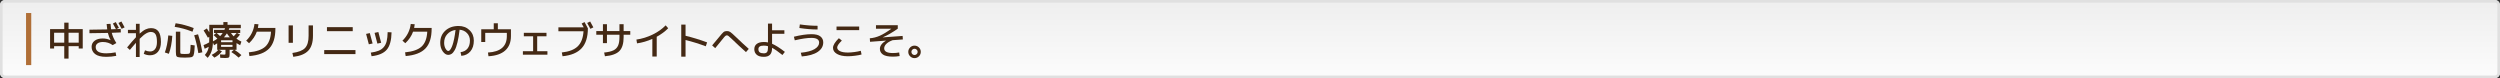 <svg width="960" height="30" viewBox="0 0 960 30" fill="none" xmlns="http://www.w3.org/2000/svg">
<rect x="0" y="0" width="960" height="30" fill="#333333" stroke="none"/>
<path d="M0 2C0 0.895 0.895 0 2 0H958C959.105 0 960 0.895 960 2V28C960 29.105 959.105 30 958 30H2C0.895 30 0 29.105 0 28V2Z" fill="url(#paint0_linear_140_504)"/>
<path d="M958 29V30H2V29H958ZM959 28V2C959 1.448 958.552 1 958 1H2C1.448 1 1 1.448 1 2V28C1 28.552 1.448 29 2 29V30L1.796 29.989C0.854 29.894 0.106 29.146 0.011 28.204L0 28V2C0 0.964 0.787 0.113 1.796 0.011L2 0H958L958.204 0.011C959.213 0.113 960 0.964 960 2V28L959.989 28.204C959.894 29.146 959.146 29.894 958.204 29.989L958 30V29C958.552 29 959 28.552 959 28Z" fill="#E0E0E0"/>
<path d="M12 25L10 25L10 5L12 5L12 25Z" fill="#B06F37"/>
<path d="M349.485 21.615C349.015 21.145 348.78 20.58 348.78 19.92C348.78 19.26 349.015 18.695 349.485 18.225C349.955 17.755 350.52 17.52 351.18 17.52C351.84 17.52 352.405 17.755 352.875 18.225C353.345 18.695 353.58 19.26 353.58 19.92C353.58 20.58 353.345 21.145 352.875 21.615C352.405 22.085 351.84 22.32 351.18 22.32C350.52 22.32 349.955 22.085 349.485 21.615ZM350.325 19.08C350.095 19.31 349.98 19.59 349.98 19.92C349.98 20.25 350.095 20.535 350.325 20.775C350.565 21.005 350.85 21.12 351.18 21.12C351.51 21.12 351.79 21.005 352.02 20.775C352.26 20.535 352.38 20.25 352.38 19.92C352.38 19.59 352.26 19.31 352.02 19.08C351.79 18.84 351.51 18.72 351.18 18.72C350.85 18.72 350.565 18.84 350.325 19.08Z" fill="#442914"/>
<path d="M340.17 15.63V15.6L334.095 16.05L334.005 14.7C335.325 14.6 336.615 14.27 337.875 13.71C339.135 13.15 340.59 12.265 342.24 11.055L342.225 11.025H336.375V9.675H344.745V11.01C342.705 12.45 340.79 13.555 339 14.325V14.355L346.605 13.8L346.695 15.15L342.75 15.435C341.69 15.835 340.885 16.31 340.335 16.86C339.795 17.41 339.525 17.98 339.525 18.57C339.525 19.77 340.65 20.37 342.9 20.37C343.71 20.37 344.505 20.295 345.285 20.145L345.465 21.525C344.625 21.675 343.77 21.75 342.9 21.75C341.12 21.75 339.835 21.48 339.045 20.94C338.265 20.39 337.875 19.66 337.875 18.75C337.875 18.19 338.07 17.64 338.46 17.1C338.85 16.56 339.42 16.07 340.17 15.63Z" fill="#442914"/>
<path d="M321.225 11.58V10.2H329.925V11.58H321.225ZM319.875 18.375C319.875 17.375 320.625 16.14 322.125 14.67L323.265 15.585C322.075 16.735 321.48 17.615 321.48 18.225C321.48 18.815 321.84 19.29 322.56 19.65C323.28 20 324.285 20.175 325.575 20.175C326.305 20.175 327.155 20.11 328.125 19.98C329.105 19.85 329.91 19.69 330.54 19.5L330.84 20.925C330.19 21.115 329.35 21.275 328.32 21.405C327.3 21.535 326.385 21.6 325.575 21.6C323.815 21.6 322.425 21.305 321.405 20.715C320.385 20.125 319.875 19.345 319.875 18.375Z" fill="#442914"/>
<path d="M304.86 14.1C307.49 13.45 309.745 13.125 311.625 13.125C313.185 13.125 314.325 13.415 315.045 13.995C315.765 14.575 316.125 15.335 316.125 16.275C316.125 17.765 315.415 18.985 313.995 19.935C312.575 20.885 310.535 21.465 307.875 21.675L307.5 20.25C309.86 20.02 311.625 19.555 312.795 18.855C313.965 18.155 314.55 17.32 314.55 16.35C314.55 15.15 313.55 14.55 311.55 14.55C309.99 14.55 307.87 14.86 305.19 15.48L304.86 14.1ZM307.14 9.375C309.54 9.725 311.81 9.9 313.95 9.9V11.325C311.84 11.325 309.51 11.135 306.96 10.755L307.14 9.375Z" fill="#442914"/>
<path d="M301.2 12.975H296.475V16.8C297.815 17.37 299.455 18.41 301.395 19.92L300.45 21.12C298.8 19.8 297.475 18.88 296.475 18.36V18.45C296.475 19.6 296.215 20.45 295.695 21C295.185 21.55 294.395 21.825 293.325 21.825C292.075 21.825 291.15 21.55 290.55 21C289.95 20.46 289.65 19.76 289.65 18.9C289.65 18.02 289.965 17.34 290.595 16.86C291.225 16.37 292.135 16.125 293.325 16.125C293.895 16.125 294.42 16.18 294.9 16.29V9.075H296.475V11.625H301.2V12.975ZM294.9 17.73C294.4 17.59 293.875 17.52 293.325 17.52C292.575 17.52 292.035 17.635 291.705 17.865C291.385 18.095 291.225 18.44 291.225 18.9C291.225 19.44 291.395 19.84 291.735 20.1C292.075 20.35 292.605 20.475 293.325 20.475C293.885 20.475 294.285 20.32 294.525 20.01C294.775 19.7 294.9 19.18 294.9 18.45V17.73Z" fill="#442914"/>
<path d="M274.635 18.495L273.465 17.43C274.255 16.53 275.115 15.5 276.045 14.34C276.915 13.25 277.515 12.575 277.845 12.315C278.175 12.055 278.61 11.925 279.15 11.925C279.65 11.925 280.08 12.05 280.44 12.3C280.81 12.54 281.57 13.215 282.72 14.325C284.25 15.805 285.85 17.285 287.52 18.765L286.455 20.01C284.555 18.32 282.78 16.675 281.13 15.075C280.43 14.405 279.97 13.99 279.75 13.83C279.54 13.66 279.33 13.575 279.12 13.575C278.9 13.575 278.69 13.665 278.49 13.845C278.29 14.015 277.92 14.445 277.38 15.135C276.07 16.765 275.155 17.885 274.635 18.495Z" fill="#442914"/>
<path d="M261.6 9.45H263.25V13.74C265.96 14.39 268.72 15.235 271.53 16.275L271.02 17.775C268.39 16.795 265.8 15.99 263.25 15.36V21.75H261.6V9.45Z" fill="#442914"/>
<path d="M244.38 15.195C246.51 14.895 248.585 14.255 250.605 13.275C252.635 12.285 254.305 11.105 255.615 9.735L256.59 10.845C255.43 12.045 253.96 13.135 252.18 14.115V21.72H250.5V14.94C248.55 15.8 246.59 16.37 244.62 16.65L244.38 15.195Z" fill="#442914"/>
<path d="M231.525 9.3H233.07V11.925H237.87V9.3H239.475V11.925H242.025V13.35H239.475V14.25C239.475 16.7 238.935 18.48 237.855 19.59C236.775 20.69 234.92 21.36 232.29 21.6L231.99 20.175C233.54 20.025 234.73 19.745 235.56 19.335C236.39 18.925 236.98 18.325 237.33 17.535C237.69 16.745 237.87 15.65 237.87 14.25V13.35H233.07V16.575H231.525V13.35H228.975V11.925H231.525V9.3Z" fill="#442914"/>
<path d="M224.46 8.475C224.91 9.245 225.34 10.045 225.75 10.875C225.74 14.245 224.94 16.795 223.35 18.525C221.77 20.245 219.325 21.27 216.015 21.6L215.73 20.145C218.49 19.855 220.53 19.07 221.85 17.79C223.17 16.51 223.91 14.58 224.07 12H214.425V10.5H224.16C223.8 9.84 223.53 9.355 223.35 9.045L224.46 8.475ZM225.48 8.82L226.62 8.25C227.09 9.06 227.5 9.815 227.85 10.515L226.71 11.07C226.41 10.5 226 9.75 225.48 8.82Z" fill="#442914"/>
<path d="M201.15 12.6H209.85V13.935H206.28V19.665H210.21V21H200.79V19.665H204.72V13.935H201.15V12.6Z" fill="#442914"/>
<path d="M184.8 11.25H189.6V8.925H191.175V11.25H196.2V13.875C196.2 16.235 195.465 18.075 193.995 19.395C192.535 20.705 190.395 21.44 187.575 21.6L187.38 20.175C192.21 19.895 194.625 17.795 194.625 13.875V12.63H186.33V16.125H184.8V11.25Z" fill="#442914"/>
<path d="M176.85 20.025C178 19.885 178.885 19.435 179.505 18.675C180.135 17.905 180.45 16.88 180.45 15.6C180.45 14.45 180.08 13.49 179.34 12.72C178.6 11.94 177.65 11.505 176.49 11.415C176.26 13.335 175.985 14.95 175.665 16.26C175.355 17.57 175.005 18.565 174.615 19.245C174.225 19.925 173.83 20.4 173.43 20.67C173.04 20.94 172.605 21.075 172.125 21.075C171.355 21.075 170.65 20.625 170.01 19.725C169.37 18.825 169.05 17.725 169.05 16.425C169.05 14.515 169.7 12.965 171 11.775C172.3 10.575 174 9.975 176.1 9.975C177.79 9.975 179.185 10.505 180.285 11.565C181.395 12.625 181.95 13.97 181.95 15.6C181.95 17.3 181.515 18.67 180.645 19.71C179.785 20.74 178.62 21.32 177.15 21.45L176.85 20.025ZM174.93 11.49C173.59 11.7 172.525 12.25 171.735 13.14C170.945 14.02 170.55 15.115 170.55 16.425C170.55 17.275 170.725 18.015 171.075 18.645C171.435 19.265 171.785 19.575 172.125 19.575C172.285 19.575 172.45 19.51 172.62 19.38C172.79 19.24 172.98 18.985 173.19 18.615C173.41 18.235 173.615 17.755 173.805 17.175C174.005 16.595 174.205 15.815 174.405 14.835C174.605 13.855 174.78 12.74 174.93 11.49Z" fill="#442914"/>
<path d="M164.07 12.15H158.625C158.035 13.79 157.04 15.27 155.64 16.59L154.53 15.615C155.42 14.765 156.14 13.79 156.69 12.69C157.24 11.58 157.585 10.42 157.725 9.21L159.255 9.315C159.215 9.785 159.14 10.255 159.03 10.725H165.75V11.025C165.75 14.435 164.955 16.965 163.365 18.615C161.785 20.265 159.255 21.235 155.775 21.525L155.55 20.1C158.47 19.82 160.585 19.08 161.895 17.88C163.205 16.67 163.93 14.76 164.07 12.15Z" fill="#442914"/>
<path d="M148.86 12.345L150.36 12.42C150.3 15.48 149.69 17.695 148.53 19.065C147.38 20.425 145.43 21.265 142.68 21.585L142.38 20.205C143.62 20.035 144.63 19.79 145.41 19.47C146.2 19.15 146.855 18.685 147.375 18.075C147.895 17.455 148.265 16.695 148.485 15.795C148.705 14.885 148.83 13.735 148.86 12.345ZM140.58 13.02L142.005 12.705C142.365 13.935 142.725 15.265 143.085 16.695L141.63 17.01C141.31 15.69 140.96 14.36 140.58 13.02ZM143.835 12.615L145.29 12.3C145.62 13.45 145.98 14.825 146.37 16.425L144.915 16.74C144.605 15.43 144.245 14.055 143.835 12.615Z" fill="#442914"/>
<path d="M125.55 11.97V10.425H135.45V11.97H125.55ZM124.5 20.775V19.23H136.5V20.775H124.5Z" fill="#442914"/>
<path d="M120.18 9.75V13.725C120.18 16.275 119.58 18.185 118.38 19.455C117.18 20.725 115.26 21.515 112.62 21.825L112.275 20.34C114.605 20.03 116.225 19.395 117.135 18.435C118.045 17.465 118.5 15.91 118.5 13.77V9.75H120.18ZM110.82 16.425V9.75H112.47V16.425H110.82Z" fill="#442914"/>
<path d="M104.07 12.15H98.625C98.035 13.79 97.04 15.27 95.64 16.59L94.53 15.615C95.42 14.765 96.14 13.79 96.69 12.69C97.24 11.58 97.585 10.42 97.725 9.21L99.255 9.315C99.215 9.785 99.14 10.255 99.03 10.725H105.75V11.025C105.75 14.435 104.955 16.965 103.365 18.615C101.785 20.265 99.255 21.235 95.775 21.525L95.55 20.1C98.47 19.82 100.585 19.08 101.895 17.88C103.205 16.67 103.93 14.76 104.07 12.15Z" fill="#442914"/>
<path d="M84.525 13.875C84.885 13.515 85.215 13.115 85.515 12.675H83.22C83.61 13.005 84.045 13.405 84.525 13.875ZM89.73 13.95C90.13 13.55 90.515 13.125 90.885 12.675H88.695C88.975 13.115 89.32 13.54 89.73 13.95ZM88.26 14.325C87.81 13.805 87.435 13.3 87.135 12.81C86.775 13.36 86.395 13.865 85.995 14.325H88.26ZM84.9 16.2H89.28V15.45H84.9V16.2ZM84.9 17.22V18H89.28V17.22H84.9ZM79.83 14.475C79.37 13.595 78.82 12.67 78.18 11.7L79.44 10.92C79.76 11.41 80.07 11.91 80.37 12.42V9.525H85.77V8.475H87.375V9.525H92.475V10.83H88.065C87.995 11.07 87.92 11.285 87.84 11.475H92.25V12.675H91.08L92.175 13.275C91.705 13.875 91.24 14.4 90.78 14.85C91.37 15.28 92.01 15.655 92.7 15.975L92.22 17.37C91.74 17.13 91.275 16.86 90.825 16.56V19.125H90.015C90.965 19.705 91.86 20.38 92.7 21.15L91.65 22.125C90.8 21.335 89.86 20.62 88.83 19.98L89.805 19.125H88.17V20.85C88.17 21.49 88.075 21.885 87.885 22.035C87.705 22.195 87.235 22.275 86.475 22.275C85.985 22.275 85.35 22.25 84.57 22.2L84.48 20.88C85.2 20.94 85.68 20.97 85.92 20.97C86.25 20.97 86.44 20.945 86.49 20.895C86.55 20.845 86.58 20.68 86.58 20.4V19.125H84.075L85.23 19.725C84.46 20.725 83.49 21.525 82.32 22.125L81.27 21.075C82.33 20.555 83.195 19.905 83.865 19.125H83.4V16.635C83.07 16.865 82.67 17.11 82.2 17.37L81.765 16.35C81.705 17.75 81.515 18.89 81.195 19.77C80.885 20.65 80.4 21.465 79.74 22.215L78.66 21.105C79.09 20.595 79.42 20.11 79.65 19.65C79.88 19.19 80.05 18.63 80.16 17.97C79.73 18.21 79.21 18.46 78.6 18.72L78.15 17.325C78.96 17.015 79.685 16.665 80.325 16.275C80.345 15.865 80.355 15.155 80.355 14.145L79.83 14.475ZM82.17 12.675V11.475H86.175C86.215 11.385 86.295 11.17 86.415 10.83H81.78V15.12V15.885C82.4 15.565 82.965 15.21 83.475 14.82C82.925 14.29 82.44 13.84 82.02 13.47L83.04 12.675H82.17Z" fill="#442914"/>
<path d="M67.08 10.305L67.44 8.925C69.7 9.245 72.015 9.86 74.385 10.77L73.92 12.18C71.6 11.27 69.32 10.645 67.08 10.305ZM63.3 20.145C63.96 18.365 64.4 16.185 64.62 13.605L66.165 13.77C65.995 16.43 65.555 18.725 64.845 20.655L63.3 20.145ZM69.225 12.15V19.65C69.225 20.13 69.25 20.415 69.3 20.505C69.36 20.595 69.535 20.655 69.825 20.685C70.185 20.715 70.56 20.73 70.95 20.73C71.31 20.73 71.685 20.715 72.075 20.685C72.225 20.675 72.33 20.665 72.39 20.655C72.46 20.645 72.54 20.62 72.63 20.58C72.72 20.54 72.78 20.495 72.81 20.445C72.84 20.385 72.88 20.295 72.93 20.175C72.98 20.055 73.01 19.92 73.02 19.77C73.04 19.62 73.06 19.42 73.08 19.17C73.11 18.91 73.13 18.63 73.14 18.33C73.16 18.03 73.18 17.66 73.2 17.22V17.205L74.775 17.445C74.745 18.195 74.71 18.795 74.67 19.245C74.64 19.685 74.59 20.09 74.52 20.46C74.45 20.83 74.38 21.1 74.31 21.27C74.24 21.44 74.125 21.585 73.965 21.705C73.805 21.835 73.645 21.915 73.485 21.945C73.325 21.985 73.095 22.02 72.795 22.05C72.195 22.1 71.605 22.125 71.025 22.125C70.525 22.125 69.935 22.105 69.255 22.065C68.485 22.015 68.005 21.87 67.815 21.63C67.625 21.39 67.53 20.805 67.53 19.875V12.15H69.225ZM74.565 13.545L76.05 13.17C76.72 15.28 77.27 17.585 77.7 20.085L76.17 20.4C75.75 17.87 75.215 15.585 74.565 13.545Z" fill="#442914"/>
<path d="M49.125 11.475H52.2V9.15H53.625V12.915C54.505 12.125 55.28 11.575 55.95 11.265C56.63 10.955 57.305 10.8 57.975 10.8C59.275 10.8 60.235 11.225 60.855 12.075C61.485 12.925 61.8 14.275 61.8 16.125C61.8 17.735 61.42 18.99 60.66 19.89C59.9 20.78 58.88 21.225 57.6 21.225C56.74 21.225 55.94 21.035 55.2 20.655L55.68 19.32C56.36 19.62 57 19.77 57.6 19.77C58.43 19.77 59.08 19.46 59.55 18.84C60.03 18.21 60.27 17.305 60.27 16.125C60.27 14.725 60.085 13.735 59.715 13.155C59.345 12.565 58.74 12.27 57.9 12.27C57.35 12.27 56.745 12.465 56.085 12.855C55.425 13.235 54.605 13.92 53.625 14.91V21.9H52.2V16.425C51.51 17.195 50.73 18.11 49.86 19.17L48.81 18.21C50.19 16.52 51.32 15.22 52.2 14.31V12.75H49.125V11.475Z" fill="#442914"/>
<path d="M43.35 9.045L44.46 8.475C44.88 9.195 45.28 9.935 45.66 10.695L44.7 11.175C44.88 11.165 45.155 11.155 45.525 11.145C45.895 11.125 46.17 11.11 46.35 11.1L46.395 12.45C45.635 12.49 44.475 12.54 42.915 12.6C43.245 13.92 43.835 15.23 44.685 16.53L43.275 17.325C42.155 16.525 40.905 16.125 39.525 16.125C38.655 16.125 37.975 16.3 37.485 16.65C36.995 17 36.75 17.475 36.75 18.075C36.75 19.675 38.1 20.475 40.8 20.475C41.96 20.475 43.155 20.35 44.385 20.1L44.64 21.45C43.39 21.7 42.11 21.825 40.8 21.825C38.86 21.825 37.435 21.47 36.525 20.76C35.625 20.05 35.175 19.13 35.175 18C35.175 17.02 35.555 16.24 36.315 15.66C37.075 15.07 38.12 14.775 39.45 14.775C40.47 14.775 41.46 14.99 42.42 15.42L42.45 15.39C42.02 14.59 41.68 13.675 41.43 12.645C39.2 12.715 36.84 12.75 34.35 12.75V11.4C36.22 11.4 38.495 11.365 41.175 11.295C41.055 10.485 40.98 9.795 40.95 9.225L42.45 9.15C42.49 9.84 42.56 10.54 42.66 11.25C43.09 11.24 43.71 11.215 44.52 11.175C44.14 10.455 43.75 9.745 43.35 9.045ZM45.48 8.82L46.62 8.25C47.09 9.06 47.5 9.815 47.85 10.515L46.71 11.07C46.41 10.5 46 9.75 45.48 8.82Z" fill="#442914"/>
<path d="M26.325 16.38H30.225V12.57H26.325V16.38ZM20.775 17.73V18.63H19.23V11.175H24.675V8.7H26.325V11.175H31.77V18.63H30.225V17.73H26.325V22.5H24.675V17.73H20.775ZM20.775 16.38H24.675V12.57H20.775V16.38Z" fill="#442914"/>
<defs>
<linearGradient id="paint0_linear_140_504" x1="480" y1="0" x2="480" y2="30" gradientUnits="userSpaceOnUse">
<stop stop-color="#EEEEEE"/>
<stop offset="1" stop-color="#FCFCFC"/>
</linearGradient>
</defs>
</svg>
